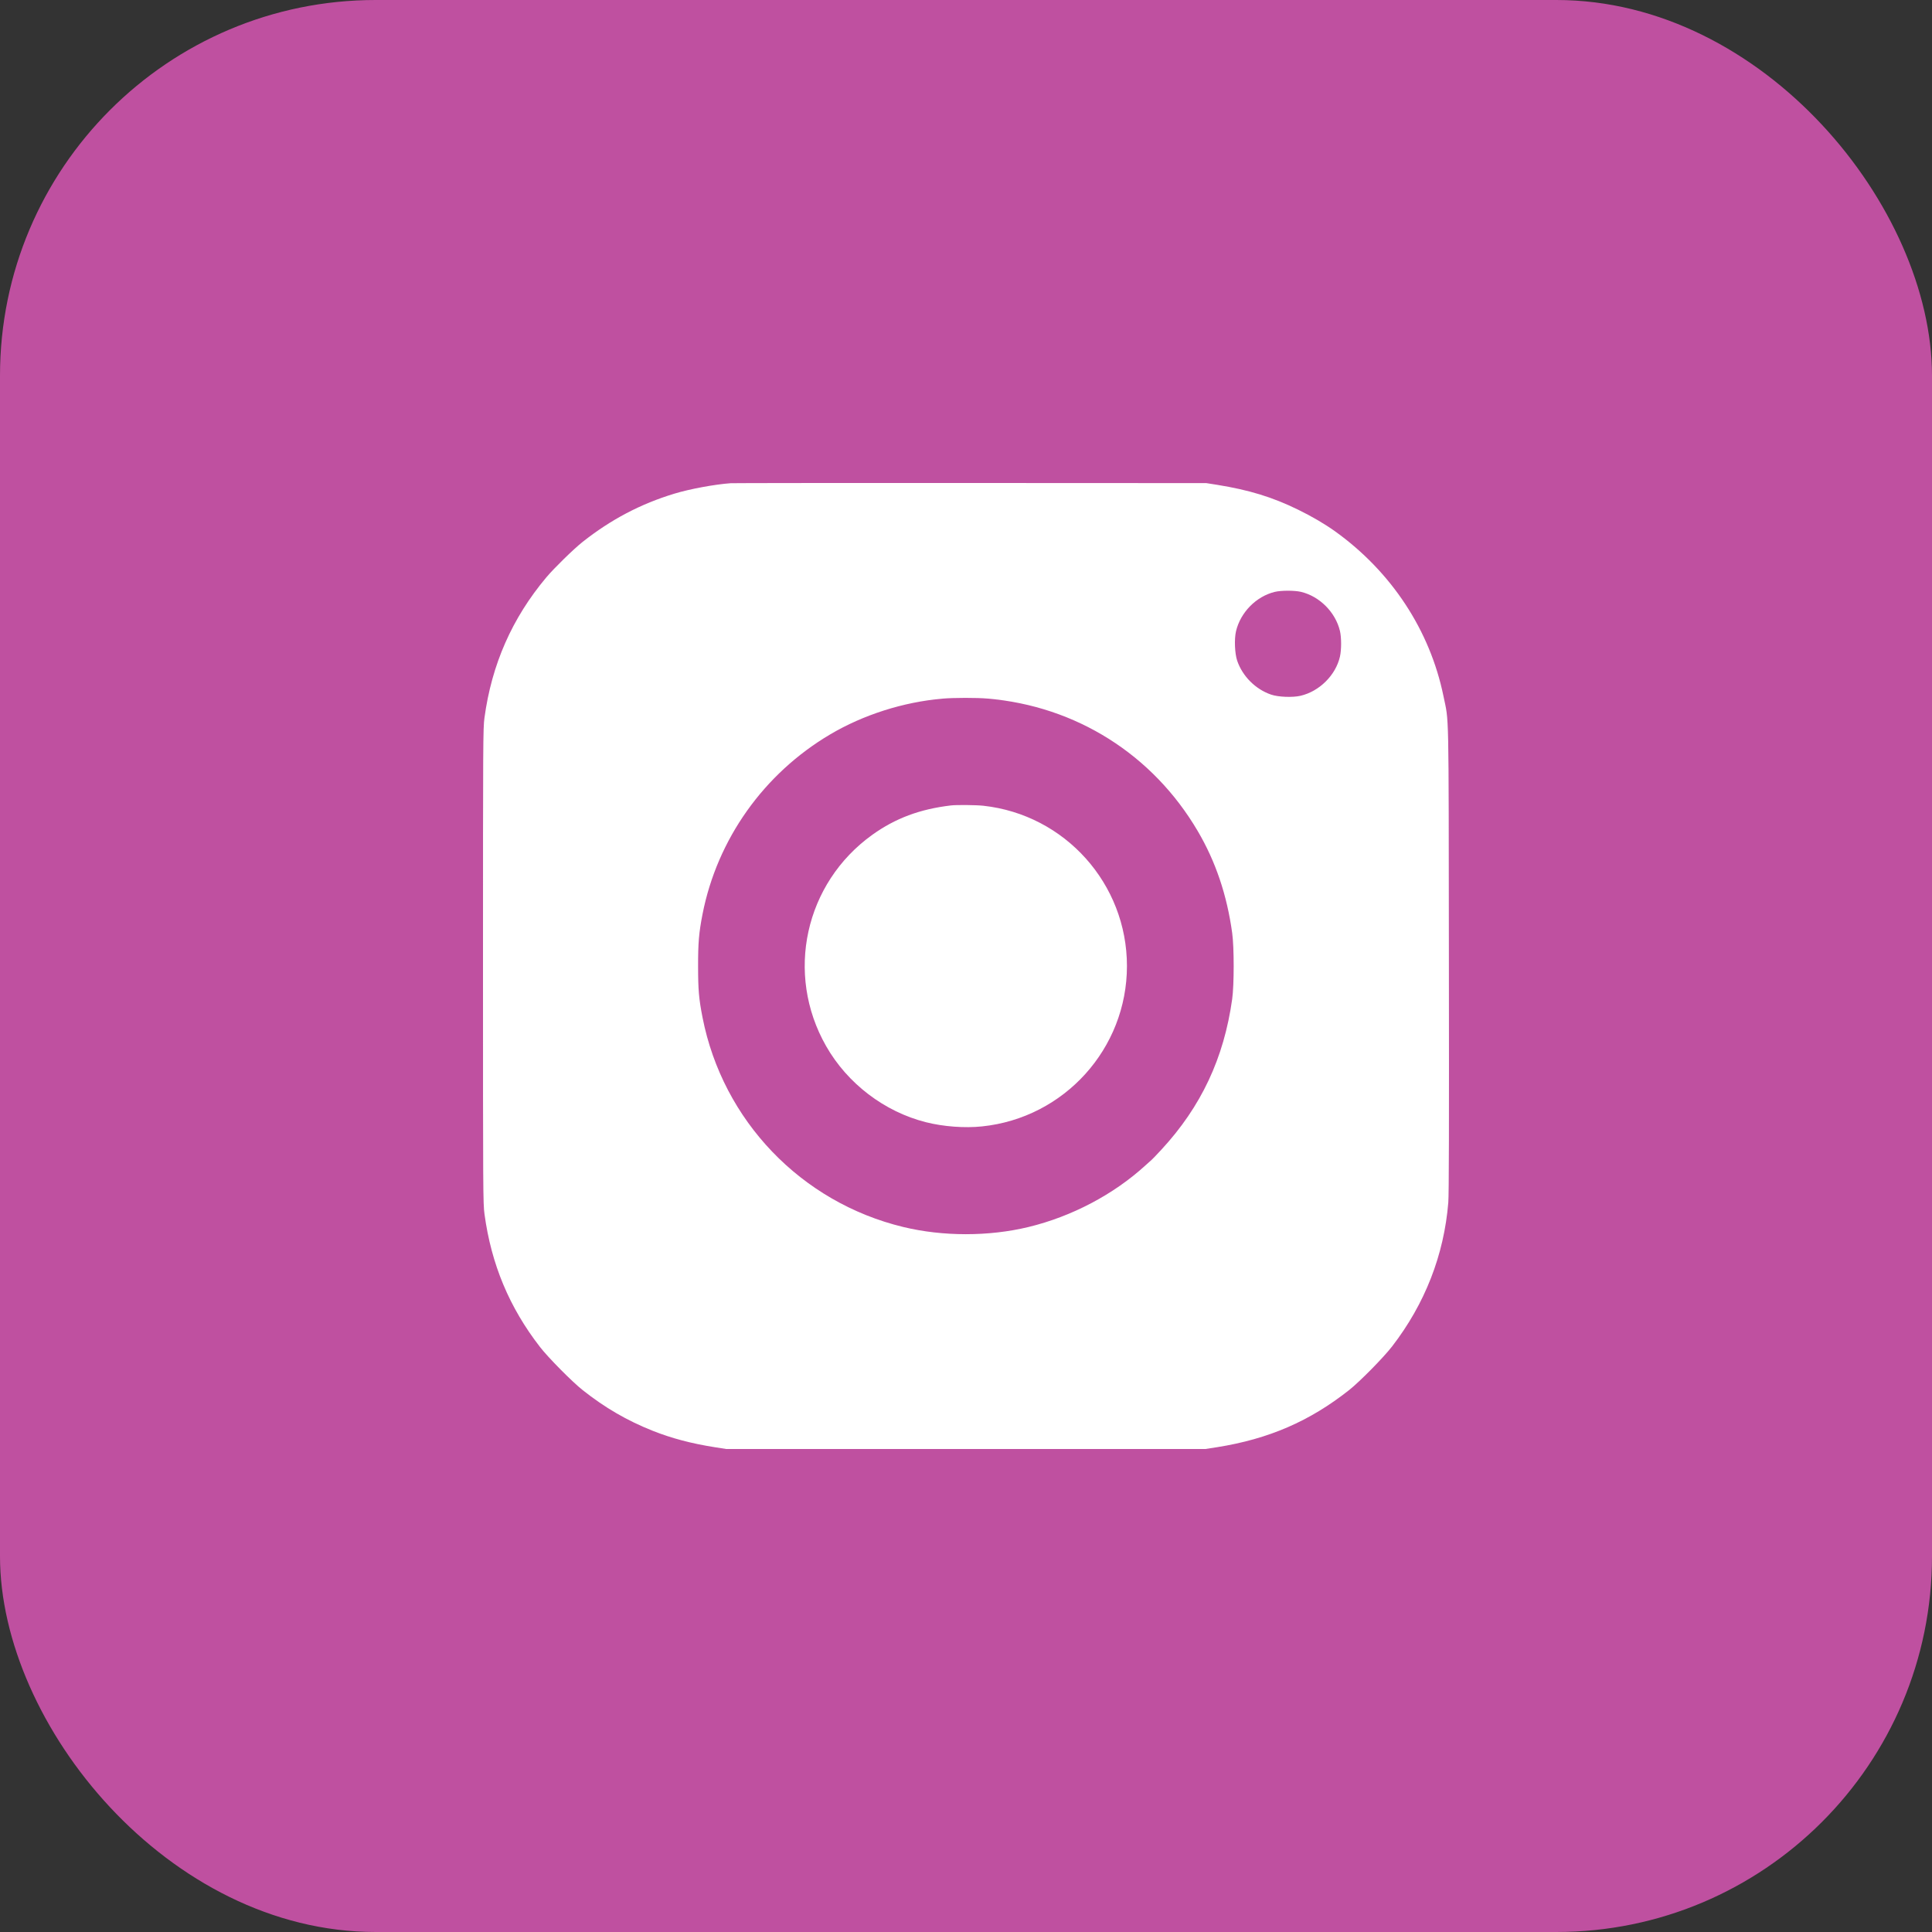 <?xml version="1.0" encoding="UTF-8"?> <svg xmlns="http://www.w3.org/2000/svg" width="36" height="36" viewBox="0 0 36 36" fill="none"><rect x="0" y="0" width="36" height="36" fill="#333333" stroke="none"/> <g clip-path="url(#clip0_101_241)"> <rect width="56" height="56" fill="#BF50A0"></rect> <path fill-rule="evenodd" clip-rule="evenodd" d="M13.615 9.004C13.312 9.026 12.852 9.112 12.568 9.198C11.937 9.389 11.385 9.68 10.857 10.097C10.688 10.231 10.327 10.584 10.181 10.757C9.542 11.518 9.162 12.38 9.027 13.377C9.001 13.569 9 13.804 9 18C9 22.205 9.001 22.431 9.028 22.624C9.155 23.559 9.49 24.361 10.062 25.099C10.214 25.296 10.661 25.747 10.854 25.9C11.271 26.231 11.683 26.47 12.163 26.661C12.513 26.8 12.875 26.896 13.315 26.966L13.532 27H17.997H22.462L22.68 26.966C23.641 26.813 24.404 26.483 25.141 25.9C25.339 25.743 25.782 25.293 25.94 25.088C26.552 24.295 26.907 23.385 26.987 22.406C26.999 22.254 27.002 21.003 26.998 17.865C26.993 13.072 27.001 13.479 26.897 12.972C26.645 11.744 25.927 10.653 24.875 9.899C24.683 9.762 24.444 9.622 24.188 9.497C23.708 9.262 23.274 9.13 22.68 9.034L22.477 9.002L18.08 9C15.661 8.999 13.652 9.001 13.615 9.004ZM24.24 11.028C24.588 11.11 24.885 11.408 24.968 11.757C24.997 11.882 24.997 12.105 24.968 12.235C24.889 12.581 24.585 12.883 24.233 12.965C24.086 12.999 23.819 12.989 23.685 12.943C23.395 12.844 23.152 12.601 23.053 12.311C23.008 12.177 22.997 11.91 23.031 11.763C23.114 11.411 23.407 11.113 23.753 11.029C23.873 11 24.119 11 24.24 11.028ZM18.402 13.017C20.049 13.157 21.479 14.059 22.317 15.484C22.651 16.051 22.862 16.675 22.96 17.385C22.997 17.651 22.997 18.352 22.96 18.616C22.806 19.718 22.381 20.622 21.64 21.423C21.552 21.518 21.471 21.603 21.46 21.611C21.45 21.619 21.397 21.666 21.344 21.715C20.751 22.257 19.97 22.669 19.162 22.864C18.424 23.042 17.57 23.042 16.83 22.863C14.927 22.403 13.468 20.88 13.091 18.961C13.023 18.615 13.008 18.446 13.008 18.008C13.007 17.57 13.023 17.379 13.091 17.032C13.365 15.637 14.232 14.416 15.468 13.685C16.087 13.319 16.83 13.082 17.562 13.018C17.767 13 18.201 12.999 18.402 13.017ZM17.72 15.008C17.139 15.077 16.685 15.247 16.256 15.554C14.996 16.457 14.626 18.145 15.392 19.49C15.789 20.189 16.48 20.716 17.254 20.911C17.578 20.993 17.976 21.023 18.298 20.989C19.831 20.831 20.999 19.539 20.999 18C20.999 16.469 19.845 15.181 18.324 15.014C18.189 14.999 17.823 14.996 17.72 15.008Z" fill="white"></path> </g> <defs> <clipPath id="clip0_101_241"> <rect width="36" height="36" rx="7" fill="white"></rect> </clipPath> </defs> </svg> 